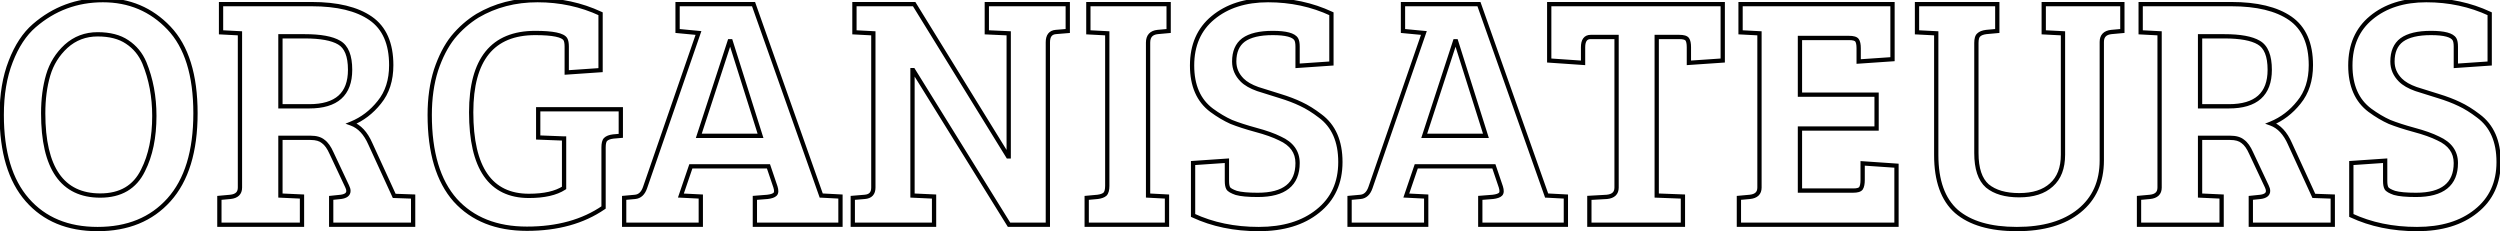 <svg width="1168" height="108" viewBox="0 0 1168 108" fill="none" xmlns="http://www.w3.org/2000/svg">
<mask id="path-1-outside-1_2001_130" maskUnits="userSpaceOnUse" x="-1" y="-1" width="1170" height="110" fill="black">
<rect fill="white" x="-1" y="-1" width="1170" height="110"/>
<path d="M48.081 0.065C60.378 0.065 70.659 4.405 78.926 13.085C87.193 21.765 91.326 35.043 91.326 52.92C91.326 70.693 87.193 84.178 78.926 93.375C70.763 102.468 59.654 107.015 45.601 107.015C31.651 107.015 20.698 102.468 12.741 93.375C4.784 84.282 0.806 71.055 0.806 53.695C0.806 44.188 2.201 35.87 4.991 28.74C7.781 21.507 11.449 15.927 15.996 12C25.193 4.043 35.888 0.065 48.081 0.065ZM20.181 52.92C20.181 78.547 29.068 91.36 46.841 91.36C56.348 91.36 63.013 87.433 66.836 79.58C70.349 72.657 72.106 64.183 72.106 54.16C72.106 45.17 70.556 36.903 67.456 29.36C65.699 25.227 63.013 21.972 59.396 19.595C55.883 17.218 51.284 16.03 45.601 16.03C39.918 16.03 35.009 17.89 30.876 21.61C26.846 25.33 24.056 29.825 22.506 35.095C20.956 40.365 20.181 46.307 20.181 52.92ZM102.496 105V92.445L107.611 91.98C110.607 91.67 112.106 90.223 112.106 87.64V15.565L103.271 15.1V1.925H145.586C157.572 1.925 166.769 4.147 173.176 8.59C179.582 13.033 182.786 20.318 182.786 30.445C182.786 37.472 180.926 43.258 177.206 47.805C173.589 52.352 169.249 55.658 164.186 57.725C167.906 59.068 170.851 62.22 173.021 67.18L184.181 91.515L193.016 91.825V105H154.731V92.445L159.226 91.98C161.602 91.67 162.791 90.74 162.791 89.19C162.791 88.57 162.584 87.847 162.171 87.02L154.886 71.52C153.749 68.937 152.457 67.128 151.011 66.095C149.667 64.958 147.704 64.39 145.121 64.39H131.016V91.36L141.091 91.825V105H102.496ZM131.016 49.665H144.501C157.211 49.665 163.566 43.982 163.566 32.615C163.566 26.105 161.861 21.868 158.451 19.905C155.144 17.942 149.771 16.96 142.331 16.96H131.016V49.665ZM281.982 68.885V96.94C272.372 103.553 260.437 106.86 246.177 106.86C231.917 106.86 220.757 102.417 212.697 93.53C204.74 84.54 200.762 71.262 200.762 53.695C200.762 45.945 201.744 38.97 203.707 32.77C205.774 26.57 208.409 21.455 211.612 17.425C214.919 13.395 218.742 10.037 223.082 7.35C231.349 2.493 240.7 0.065 251.137 0.065C261.677 0.065 271.494 2.183 280.587 6.42V32.77L264.777 33.855V21.765C264.777 20.215 264.57 19.078 264.157 18.355C263.02 16.392 258.319 15.41 250.052 15.41C230.109 15.41 220.137 27.758 220.137 52.455C220.137 78.495 229.127 91.515 247.107 91.515C254.237 91.515 259.714 90.275 263.537 87.795V64.7H263.382L251.447 64.235V51.06H290.042V63.46L286.477 63.77C284.824 63.977 283.635 64.442 282.912 65.165C282.292 65.785 281.982 67.025 281.982 68.885ZM301.372 87.64L326.327 15.41L316.562 14.48V1.925H352.057L383.677 91.36H383.832L392.667 91.825V105H352.677V92.445L358.567 91.98C360.323 91.773 361.512 91.36 362.132 90.74C362.752 90.12 362.803 88.983 362.287 87.33L359.032 77.72H322.762L318.112 91.36L327.412 91.825V105H291.607V92.445L296.722 91.98C298.892 91.773 300.442 90.327 301.372 87.64ZM340.897 19.285L326.482 63.46H355.312L341.362 19.285H340.897ZM398.418 105V92.445L403.998 91.98C406.685 91.773 408.028 90.327 408.028 87.64V15.565L399.193 15.1V1.925H427.093L470.958 73.07H471.269V15.565L461.038 15.1V1.925H498.858V14.48L493.279 14.945C490.798 15.152 489.558 16.753 489.558 19.75V105H471.423L426.628 32.77H426.318V91.36L436.393 91.825V105H398.418ZM517.316 86.865V15.565L508.481 15.1V1.925H545.991V14.48L540.876 14.945C537.879 15.255 536.381 16.908 536.381 19.905V91.36L545.216 91.825V105H507.706V92.445L512.821 91.98C514.371 91.773 515.507 91.36 516.231 90.74C516.954 90.017 517.316 88.725 517.316 86.865ZM587.63 91.05C600.03 91.05 606.23 86.09 606.23 76.17C606.23 71.003 603.492 67.18 598.015 64.7C595.122 63.253 591.35 61.91 586.7 60.67C582.153 59.43 578.33 58.19 575.23 56.95C572.233 55.607 569.185 53.798 566.085 51.525C559.988 46.978 556.94 40.003 556.94 30.6C556.94 21.093 560.195 13.653 566.705 8.28C573.318 2.803 581.895 0.065 592.435 0.065C603.078 0.065 612.947 2.183 622.04 6.42V29.67L606.23 30.755V21.765C606.23 20.215 606.023 19.078 605.61 18.355C604.473 16.392 600.805 15.41 594.605 15.41C588.508 15.41 583.962 16.495 580.965 18.665C578.072 20.835 576.625 24.193 576.625 28.74C576.625 32.047 577.865 34.94 580.345 37.42C581.998 39.073 584.427 40.468 587.63 41.605C590.937 42.638 594.398 43.723 598.015 44.86C601.735 45.997 604.99 47.237 607.78 48.58C610.673 49.923 613.67 51.783 616.77 54.16C623.073 58.81 626.225 65.992 626.225 75.705C626.225 85.418 622.712 93.065 615.685 98.645C608.762 104.225 599.565 107.015 588.095 107.015C576.728 107.015 566.498 104.897 557.405 100.66V76.17L573.215 75.085V84.54C573.215 86.09 573.422 87.227 573.835 87.95C574.248 88.673 575.488 89.397 577.555 90.12C579.725 90.74 583.083 91.05 587.63 91.05ZM640.283 87.64L665.238 15.41L655.473 14.48V1.925H690.968L722.588 91.36H722.743L731.578 91.825V105H691.588V92.445L697.478 91.98C699.234 91.773 700.423 91.36 701.043 90.74C701.663 90.12 701.714 88.983 701.198 87.33L697.943 77.72H661.673L657.023 91.36L666.323 91.825V105H630.518V92.445L635.633 91.98C637.803 91.773 639.353 90.327 640.283 87.64ZM679.808 19.285L665.393 63.46H694.223L680.273 19.285H679.808ZM755.261 87.64V17.27H743.171C740.795 17.27 739.606 18.872 739.606 22.075V29.36L723.796 28.275V1.925H804.861V28.275L789.051 29.36V22.075C789.051 20.318 788.793 19.078 788.276 18.355C787.76 17.632 786.52 17.27 784.556 17.27H774.016V91.36L786.261 91.825V105H742.551V92.445L750.766 91.98C753.763 91.67 755.261 90.223 755.261 87.64ZM886.04 105H812.415V92.445L817.53 91.98C820.527 91.67 822.025 90.223 822.025 87.64V15.565L813.19 15.1V1.925H884.18V27.655L868.37 28.74V22.54C868.37 20.783 868.112 19.543 867.595 18.82C867.078 18.097 865.838 17.735 863.875 17.735H840.935V44.24H876.74V60.05H840.935V89.035H865.89C867.75 89.035 868.938 88.673 869.455 87.95C869.972 87.123 870.23 85.832 870.23 84.075V76.325L886.04 77.41V105ZM923.368 20.06V71.52C923.368 78.753 925.073 83.868 928.483 86.865C931.997 89.758 936.957 91.205 943.363 91.205C949.873 91.205 954.885 89.603 958.398 86.4C962.015 83.197 963.823 78.495 963.823 72.295V15.565L954.833 15.1V1.925H991.568V14.48L986.453 14.945C983.457 15.255 981.958 16.805 981.958 19.595V74.93C981.958 84.953 978.445 92.807 971.418 98.49C964.392 104.173 954.678 107.015 942.278 107.015C929.878 107.015 920.475 104.277 914.068 98.8C907.765 93.22 904.613 84.437 904.613 72.45V15.565L895.623 15.1V1.925H933.133V14.48L928.018 14.945C926.365 15.152 925.177 15.617 924.453 16.34C923.73 16.96 923.368 18.2 923.368 20.06ZM999.346 105V92.445L1004.46 91.98C1007.46 91.67 1008.96 90.223 1008.96 87.64V15.565L1000.12 15.1V1.925H1042.44C1054.42 1.925 1063.62 4.147 1070.03 8.59C1076.43 13.033 1079.64 20.318 1079.64 30.445C1079.64 37.472 1077.78 43.258 1074.06 47.805C1070.44 52.352 1066.1 55.658 1061.04 57.725C1064.76 59.068 1067.7 62.22 1069.87 67.18L1081.03 91.515L1089.87 91.825V105H1051.58V92.445L1056.08 91.98C1058.45 91.67 1059.64 90.74 1059.64 89.19C1059.64 88.57 1059.43 87.847 1059.02 87.02L1051.74 71.52C1050.6 68.937 1049.31 67.128 1047.86 66.095C1046.52 64.958 1044.55 64.39 1041.97 64.39H1027.87V91.36L1037.94 91.825V105H999.346ZM1027.87 49.665H1041.35C1054.06 49.665 1060.42 43.982 1060.42 32.615C1060.42 26.105 1058.71 21.868 1055.3 19.905C1051.99 17.942 1046.62 16.96 1039.18 16.96H1027.87V49.665ZM1128.77 91.05C1141.17 91.05 1147.37 86.09 1147.37 76.17C1147.37 71.003 1144.63 67.18 1139.15 64.7C1136.26 63.253 1132.49 61.91 1127.84 60.67C1123.29 59.43 1119.47 58.19 1116.37 56.95C1113.37 55.607 1110.32 53.798 1107.22 51.525C1101.13 46.978 1098.08 40.003 1098.08 30.6C1098.08 21.093 1101.33 13.653 1107.84 8.28C1114.46 2.803 1123.03 0.065 1133.57 0.065C1144.22 0.065 1154.08 2.183 1163.18 6.42V29.67L1147.37 30.755V21.765C1147.37 20.215 1147.16 19.078 1146.75 18.355C1145.61 16.392 1141.94 15.41 1135.74 15.41C1129.65 15.41 1125.1 16.495 1122.1 18.665C1119.21 20.835 1117.76 24.193 1117.76 28.74C1117.76 32.047 1119 34.94 1121.48 37.42C1123.14 39.073 1125.56 40.468 1128.77 41.605C1132.07 42.638 1135.54 43.723 1139.15 44.86C1142.87 45.997 1146.13 47.237 1148.92 48.58C1151.81 49.923 1154.81 51.783 1157.91 54.16C1164.21 58.81 1167.36 65.992 1167.36 75.705C1167.36 85.418 1163.85 93.065 1156.82 98.645C1149.9 104.225 1140.7 107.015 1129.23 107.015C1117.87 107.015 1107.64 104.897 1098.54 100.66V76.17L1114.35 75.085V84.54C1114.35 86.09 1114.56 87.227 1114.97 87.95C1115.39 88.673 1116.63 89.397 1118.69 90.12C1120.86 90.74 1124.22 91.05 1128.77 91.05Z"/>
</mask>
<path d="M78.926 13.085L79.65 12.395L78.926 13.085ZM78.926 93.375L78.182 92.707L78.182 92.707L78.926 93.375ZM12.741 93.375L13.493 92.716L12.741 93.375ZM4.991 28.74L5.922 29.104L5.924 29.1L4.991 28.74ZM15.996 12L16.65 12.757L16.65 12.756L15.996 12ZM66.836 79.58L65.944 79.127L65.941 79.135L65.937 79.142L66.836 79.58ZM67.456 29.36L68.381 28.98L68.376 28.969L67.456 29.36ZM59.396 19.595L58.836 20.423L58.847 20.431L59.396 19.595ZM30.876 21.61L30.207 20.867L30.198 20.875L30.876 21.61ZM22.506 35.095L21.547 34.813L22.506 35.095ZM48.081 1.065C60.112 1.065 70.129 5.299 78.202 13.775L79.65 12.395C71.189 3.511 60.643 -0.935 48.081 -0.935V1.065ZM78.202 13.775C86.221 22.195 90.326 35.176 90.326 52.92H92.326C92.326 34.911 88.164 21.335 79.65 12.395L78.202 13.775ZM90.326 52.92C90.326 70.553 86.224 83.76 78.182 92.707L79.67 94.043C88.161 84.597 92.326 70.833 92.326 52.92H90.326ZM78.182 92.707C70.237 101.556 59.417 106.015 45.601 106.015V108.015C59.891 108.015 71.288 103.38 79.67 94.043L78.182 92.707ZM45.601 106.015C31.89 106.015 21.23 101.558 13.493 92.716L11.988 94.034C20.165 103.378 31.412 108.015 45.601 108.015V106.015ZM13.493 92.716C5.754 83.871 1.806 70.917 1.806 53.695H-0.194C-0.194 71.193 3.815 84.692 11.988 94.034L13.493 92.716ZM1.806 53.695C1.806 44.284 3.187 36.094 5.922 29.104L4.06 28.376C1.215 35.646 -0.194 44.093 -0.194 53.695H1.806ZM5.924 29.1C8.672 21.977 12.258 16.549 16.65 12.757L15.342 11.243C10.64 15.304 6.89 21.037 4.058 28.38L5.924 29.1ZM16.65 12.756C25.665 4.957 36.127 1.065 48.081 1.065V-0.935C35.648 -0.935 24.721 3.129 15.342 11.244L16.65 12.756ZM19.181 52.92C19.181 65.818 21.412 75.669 26.024 82.32C30.683 89.037 37.68 92.36 46.841 92.36V90.36C38.229 90.36 31.896 87.276 27.668 81.18C23.393 75.017 21.181 65.649 21.181 52.92H19.181ZM46.841 92.36C51.732 92.36 55.959 91.349 59.477 89.277C63 87.201 65.749 84.097 67.735 80.018L65.937 79.142C64.1 82.916 61.604 85.702 58.462 87.553C55.315 89.407 51.456 90.36 46.841 90.36V92.36ZM67.728 80.032C71.33 72.934 73.106 64.296 73.106 54.16H71.106C71.106 64.07 69.369 72.379 65.944 79.127L67.728 80.032ZM73.106 54.16C73.106 45.053 71.535 36.656 68.381 28.98L66.531 29.74C69.577 37.151 71.106 45.287 71.106 54.16H73.106ZM68.376 28.969C66.546 24.661 63.733 21.249 59.945 18.759L58.847 20.431C62.292 22.695 64.853 25.792 66.536 29.751L68.376 28.969ZM59.956 18.767C56.23 16.246 51.417 15.03 45.601 15.03V17.03C51.151 17.03 55.535 18.191 58.836 20.423L59.956 18.767ZM45.601 15.03C39.677 15.03 34.528 16.977 30.207 20.867L31.545 22.353C35.49 18.802 40.159 17.03 45.601 17.03V15.03ZM30.198 20.875C26.035 24.718 23.148 29.37 21.547 34.813L23.465 35.377C24.964 30.28 27.657 25.942 31.554 22.345L30.198 20.875ZM21.547 34.813C19.965 40.191 19.181 46.23 19.181 52.92H21.181C21.181 46.383 21.947 40.539 23.465 35.377L21.547 34.813ZM102.496 105H101.496V106H102.496V105ZM102.496 92.445L102.405 91.449L101.496 91.532V92.445H102.496ZM107.611 91.98L107.701 92.976L107.714 92.975L107.611 91.98ZM112.106 15.565H113.106V14.616L112.158 14.566L112.106 15.565ZM103.271 15.1H102.271V16.049L103.218 16.099L103.271 15.1ZM103.271 1.925V0.925H102.271V1.925H103.271ZM173.176 8.59L173.746 7.768L173.176 8.59ZM177.206 47.805L176.432 47.172L176.423 47.182L177.206 47.805ZM164.186 57.725L163.808 56.799L161.4 57.782L163.846 58.666L164.186 57.725ZM173.021 67.18L172.104 67.581L172.108 67.589L172.112 67.597L173.021 67.18ZM184.181 91.515L183.272 91.932L183.529 92.493L184.146 92.514L184.181 91.515ZM193.016 91.825H194.016V90.859L193.051 90.826L193.016 91.825ZM193.016 105V106H194.016V105H193.016ZM154.731 105H153.731V106H154.731V105ZM154.731 92.445L154.628 91.45L153.731 91.543V92.445H154.731ZM159.226 91.98L159.329 92.975L159.342 92.973L159.355 92.972L159.226 91.98ZM162.171 87.02L161.266 87.445L161.271 87.456L161.276 87.467L162.171 87.02ZM154.886 71.52L153.97 71.923L153.975 71.934L153.981 71.945L154.886 71.52ZM151.011 66.095L150.365 66.858L150.396 66.885L150.429 66.909L151.011 66.095ZM131.016 64.39V63.39H130.016V64.39H131.016ZM131.016 91.36H130.016V92.315L130.97 92.359L131.016 91.36ZM141.091 91.825H142.091V90.87L141.137 90.826L141.091 91.825ZM141.091 105V106H142.091V105H141.091ZM131.016 49.665H130.016V50.665H131.016V49.665ZM158.451 19.905L157.94 20.765L157.952 20.772L158.451 19.905ZM131.016 16.96V15.96H130.016V16.96H131.016ZM103.496 105V92.445H101.496V105H103.496ZM102.586 93.441L107.701 92.976L107.52 90.984L102.405 91.449L102.586 93.441ZM107.714 92.975C109.338 92.807 110.708 92.317 111.676 91.382C112.666 90.427 113.106 89.133 113.106 87.64H111.106C111.106 88.73 110.796 89.451 110.287 89.943C109.757 90.455 108.88 90.843 107.508 90.985L107.714 92.975ZM113.106 87.64V15.565H111.106V87.64H113.106ZM112.158 14.566L103.323 14.101L103.218 16.099L112.053 16.564L112.158 14.566ZM104.271 15.1V1.925H102.271V15.1H104.271ZM103.271 2.925H145.586V0.925H103.271V2.925ZM145.586 2.925C157.471 2.925 166.434 5.132 172.606 9.412L173.746 7.768C167.104 3.162 157.674 0.925 145.586 0.925V2.925ZM172.606 9.412C178.665 13.614 181.786 20.537 181.786 30.445H183.786C183.786 20.099 180.5 12.453 173.746 7.768L172.606 9.412ZM181.786 30.445C181.786 37.288 179.978 42.837 176.432 47.172L177.98 48.438C181.873 43.68 183.786 37.655 183.786 30.445H181.786ZM176.423 47.182C172.906 51.604 168.702 54.801 163.808 56.799L164.564 58.651C169.795 56.515 174.272 53.1 177.988 48.428L176.423 47.182ZM163.846 58.666C167.224 59.885 170.003 62.776 172.104 67.581L173.937 66.779C171.699 61.663 168.587 58.251 164.525 56.784L163.846 58.666ZM172.112 67.597L183.272 91.932L185.09 91.098L173.93 66.763L172.112 67.597ZM184.146 92.514L192.981 92.824L193.051 90.826L184.216 90.516L184.146 92.514ZM192.016 91.825V105H194.016V91.825H192.016ZM193.016 104H154.731V106H193.016V104ZM155.731 105V92.445H153.731V105H155.731ZM154.834 93.44L159.329 92.975L159.123 90.985L154.628 91.45L154.834 93.44ZM159.355 92.972C160.626 92.806 161.721 92.46 162.516 91.838C163.36 91.177 163.791 90.263 163.791 89.19H161.791C161.791 89.667 161.627 89.993 161.283 90.263C160.89 90.57 160.202 90.844 159.096 90.988L159.355 92.972ZM163.791 89.19C163.791 88.357 163.517 87.476 163.065 86.573L161.276 87.467C161.651 88.218 161.791 88.783 161.791 89.19H163.791ZM163.076 86.595L155.791 71.095L153.981 71.945L161.266 87.445L163.076 86.595ZM155.801 71.117C154.63 68.457 153.247 66.463 151.592 65.281L150.429 66.909C151.668 67.793 152.867 69.416 153.97 71.923L155.801 71.117ZM151.657 65.332C150.065 63.985 147.833 63.39 145.121 63.39V65.39C147.575 65.39 149.27 65.932 150.365 66.858L151.657 65.332ZM145.121 63.39H131.016V65.39H145.121V63.39ZM130.016 64.39V91.36H132.016V64.39H130.016ZM130.97 92.359L141.045 92.824L141.137 90.826L131.062 90.361L130.97 92.359ZM140.091 91.825V105H142.091V91.825H140.091ZM141.091 104H102.496V106H141.091V104ZM131.016 50.665H144.501V48.665H131.016V50.665ZM144.501 50.665C150.984 50.665 156.033 49.218 159.466 46.148C162.92 43.059 164.566 38.483 164.566 32.615H162.566C162.566 38.114 161.034 42.063 158.133 44.657C155.211 47.27 150.727 48.665 144.501 48.665V50.665ZM164.566 32.615C164.566 25.991 162.835 21.275 158.95 19.038L157.952 20.772C160.886 22.461 162.566 26.219 162.566 32.615H164.566ZM158.961 19.045C155.413 16.938 149.811 15.96 142.331 15.96V17.96C149.731 17.96 154.875 18.945 157.94 20.765L158.961 19.045ZM142.331 15.96H131.016V17.96H142.331V15.96ZM130.016 16.96V49.665H132.016V16.96H130.016ZM281.982 96.94L282.549 97.764L282.982 97.466V96.94H281.982ZM212.697 93.53L211.948 94.193L211.956 94.202L212.697 93.53ZM203.707 32.77L202.758 32.454L202.756 32.461L202.754 32.468L203.707 32.77ZM211.612 17.425L210.839 16.791L210.834 16.797L210.829 16.803L211.612 17.425ZM223.082 7.35L222.575 6.488L222.565 6.494L222.556 6.5L223.082 7.35ZM280.587 6.42H281.587V5.783L281.009 5.514L280.587 6.42ZM280.587 32.77L280.655 33.768L281.587 33.704V32.77H280.587ZM264.777 33.855H263.777V34.926L264.845 34.853L264.777 33.855ZM264.157 18.355L265.025 17.859L265.022 17.854L264.157 18.355ZM263.537 87.795L264.081 88.634L264.537 88.338V87.795H263.537ZM263.537 64.7H264.537V63.7H263.537V64.7ZM263.382 64.7L263.343 65.699L263.363 65.7H263.382V64.7ZM251.447 64.235H250.447V65.197L251.408 65.234L251.447 64.235ZM251.447 51.06V50.06H250.447V51.06H251.447ZM290.042 51.06H291.042V50.06H290.042V51.06ZM290.042 63.46L290.129 64.456L291.042 64.377V63.46H290.042ZM286.477 63.77L286.39 62.774L286.372 62.775L286.353 62.778L286.477 63.77ZM282.912 65.165L283.619 65.872H283.619L282.912 65.165ZM280.982 68.885V96.94H282.982V68.885H280.982ZM281.415 96.116C272.006 102.591 260.28 105.86 246.177 105.86V107.86C260.594 107.86 272.738 104.515 282.549 97.764L281.415 96.116ZM246.177 105.86C232.141 105.86 221.272 101.496 213.438 92.858L211.956 94.202C220.242 103.337 231.693 107.86 246.177 107.86V105.86ZM213.446 92.867C205.712 84.129 201.762 71.128 201.762 53.695H199.762C199.762 71.395 203.769 84.951 211.948 94.193L213.446 92.867ZM201.762 53.695C201.762 46.028 202.733 39.158 204.66 33.072L202.754 32.468C200.754 38.782 199.762 45.862 199.762 53.695H201.762ZM204.656 33.086C206.695 26.969 209.281 21.965 212.395 18.047L210.829 16.803C207.536 20.945 204.852 26.171 202.758 32.454L204.656 33.086ZM212.385 18.059C215.623 14.113 219.364 10.828 223.608 8.2L222.556 6.5C218.12 9.246 214.214 12.678 210.839 16.791L212.385 18.059ZM223.589 8.212C231.688 3.454 240.862 1.065 251.137 1.065V-0.935C240.539 -0.935 231.009 1.533 222.575 6.488L223.589 8.212ZM251.137 1.065C261.539 1.065 271.21 3.155 280.165 7.326L281.009 5.514C271.777 1.212 261.815 -0.935 251.137 -0.935V1.065ZM279.587 6.42V32.77H281.587V6.42H279.587ZM280.519 31.772L264.709 32.857L264.845 34.853L280.655 33.768L280.519 31.772ZM265.777 33.855V21.765H263.777V33.855H265.777ZM265.777 21.765C265.777 20.167 265.571 18.814 265.025 17.859L263.289 18.851C263.569 19.342 263.777 20.263 263.777 21.765H265.777ZM265.022 17.854C264.607 17.136 263.917 16.593 263.086 16.174C262.252 15.753 261.207 15.423 259.983 15.167C257.533 14.656 254.212 14.41 250.052 14.41V16.41C254.158 16.41 257.321 16.655 259.574 17.125C260.7 17.36 261.561 17.644 262.186 17.959C262.815 18.277 263.139 18.592 263.292 18.856L265.022 17.854ZM250.052 14.41C239.863 14.41 232.061 17.575 226.838 24.043C221.648 30.47 219.137 39.998 219.137 52.455H221.137C221.137 40.215 223.612 31.221 228.394 25.299C233.142 19.419 240.298 16.41 250.052 16.41V14.41ZM219.137 52.455C219.137 65.559 221.393 75.565 226.057 82.318C230.766 89.139 237.84 92.515 247.107 92.515V90.515C238.394 90.515 231.983 87.381 227.702 81.182C223.376 74.915 221.137 65.391 221.137 52.455H219.137ZM247.107 92.515C254.33 92.515 260.028 91.263 264.081 88.634L262.993 86.956C259.399 89.287 254.144 90.515 247.107 90.515V92.515ZM264.537 87.795V64.7H262.537V87.795H264.537ZM263.537 63.7H263.382V65.7H263.537V63.7ZM263.421 63.701L251.486 63.236L251.408 65.234L263.343 65.699L263.421 63.701ZM252.447 64.235V51.06H250.447V64.235H252.447ZM251.447 52.06H290.042V50.06H251.447V52.06ZM289.042 51.06V63.46H291.042V51.06H289.042ZM289.955 62.464L286.39 62.774L286.564 64.766L290.129 64.456L289.955 62.464ZM286.353 62.778C284.607 62.996 283.157 63.505 282.205 64.458L283.619 65.872C284.113 65.378 285.04 64.957 286.601 64.762L286.353 62.778ZM282.205 64.458C281.721 64.942 281.424 65.597 281.244 66.317C281.063 67.044 280.982 67.907 280.982 68.885H282.982C282.982 68.003 283.056 67.316 283.185 66.802C283.315 66.283 283.483 66.008 283.619 65.872L282.205 64.458ZM301.372 87.64L302.317 87.967L302.317 87.967L301.372 87.64ZM326.327 15.41L327.272 15.736L327.687 14.535L326.421 14.415L326.327 15.41ZM316.562 14.48H315.562V15.389L316.467 15.476L316.562 14.48ZM316.562 1.925V0.925H315.562V1.925H316.562ZM352.057 1.925L352.999 1.592L352.764 0.925H352.057V1.925ZM383.677 91.36L382.734 91.693L382.969 92.36H383.677V91.36ZM383.832 91.36L383.884 90.361L383.858 90.36H383.832V91.36ZM392.667 91.825H393.667V90.876L392.719 90.826L392.667 91.825ZM392.667 105V106H393.667V105H392.667ZM352.677 105H351.677V106H352.677V105ZM352.677 92.445L352.598 91.448L351.677 91.521V92.445H352.677ZM358.567 91.98L358.645 92.977L358.664 92.975L358.683 92.973L358.567 91.98ZM362.132 90.74L361.424 90.033L362.132 90.74ZM362.287 87.33L363.241 87.032L363.237 87.02L363.234 87.009L362.287 87.33ZM359.032 77.72L359.979 77.399L359.749 76.72H359.032V77.72ZM322.762 77.72V76.72H322.046L321.815 77.397L322.762 77.72ZM318.112 91.36L317.165 91.037L316.737 92.293L318.062 92.359L318.112 91.36ZM327.412 91.825H328.412V90.874L327.461 90.826L327.412 91.825ZM327.412 105V106H328.412V105H327.412ZM291.607 105H290.607V106H291.607V105ZM291.607 92.445L291.516 91.449L290.607 91.532V92.445H291.607ZM296.722 91.98L296.812 92.976L296.816 92.975L296.722 91.98ZM340.897 19.285V18.285H340.171L339.946 18.975L340.897 19.285ZM326.482 63.46L325.531 63.15L325.103 64.46H326.482V63.46ZM355.312 63.46V64.46H356.676L356.265 63.159L355.312 63.46ZM341.362 19.285L342.315 18.984L342.094 18.285H341.362V19.285ZM302.317 87.967L327.272 15.736L325.381 15.083L300.426 87.313L302.317 87.967ZM326.421 14.415L316.656 13.485L316.467 15.476L326.232 16.405L326.421 14.415ZM317.562 14.48V1.925H315.562V14.48H317.562ZM316.562 2.925H352.057V0.925H316.562V2.925ZM351.114 2.258L382.734 91.693L384.619 91.027L352.999 1.592L351.114 2.258ZM383.677 92.36H383.832V90.36H383.677V92.36ZM383.779 92.359L392.614 92.824L392.719 90.826L383.884 90.361L383.779 92.359ZM391.667 91.825V105H393.667V91.825H391.667ZM392.667 104H352.677V106H392.667V104ZM353.677 105V92.445H351.677V105H353.677ZM352.755 93.442L358.645 92.977L358.488 90.983L352.598 91.448L352.755 93.442ZM358.683 92.973C360.473 92.763 361.963 92.323 362.839 91.447L361.424 90.033C361.06 90.397 360.173 90.784 358.45 90.987L358.683 92.973ZM362.839 91.447C363.373 90.913 363.601 90.209 363.634 89.468C363.667 88.739 363.518 87.918 363.241 87.032L361.332 87.628C361.572 88.396 361.655 88.969 361.636 89.377C361.618 89.772 361.511 89.947 361.424 90.033L362.839 91.447ZM363.234 87.009L359.979 77.399L358.084 78.041L361.339 87.651L363.234 87.009ZM359.032 76.72H322.762V78.72H359.032V76.72ZM321.815 77.397L317.165 91.037L319.058 91.683L323.708 78.043L321.815 77.397ZM318.062 92.359L327.362 92.824L327.461 90.826L318.161 90.361L318.062 92.359ZM326.412 91.825V105H328.412V91.825H326.412ZM327.412 104H291.607V106H327.412V104ZM292.607 105V92.445H290.607V105H292.607ZM291.697 93.441L296.812 92.976L296.631 90.984L291.516 91.449L291.697 93.441ZM296.816 92.975C298.114 92.852 299.253 92.349 300.194 91.471C301.122 90.605 301.816 89.414 302.317 87.967L300.427 87.313C299.997 88.552 299.451 89.428 298.829 90.009C298.22 90.577 297.499 90.901 296.627 90.984L296.816 92.975ZM339.946 18.975L325.531 63.15L327.432 63.77L341.847 19.595L339.946 18.975ZM326.482 64.46H355.312V62.46H326.482V64.46ZM356.265 63.159L342.315 18.984L340.408 19.586L354.358 63.761L356.265 63.159ZM341.362 18.285H340.897V20.285H341.362V18.285ZM398.418 105H397.418V106H398.418V105ZM398.418 92.445L398.335 91.448L397.418 91.525V92.445H398.418ZM403.999 91.98L403.922 90.983L403.915 90.984L403.999 91.98ZM408.029 15.565H409.029V14.616L408.081 14.566L408.029 15.565ZM399.193 15.1H398.193V16.049L399.141 16.099L399.193 15.1ZM399.193 1.925V0.925H398.193V1.925H399.193ZM427.094 1.925L427.945 1.4L427.652 0.925H427.094V1.925ZM470.958 73.07L470.107 73.595L470.4 74.07H470.958V73.07ZM471.268 73.07V74.07H472.268V73.07H471.268ZM471.268 15.565H472.268V14.609L471.314 14.566L471.268 15.565ZM461.039 15.1H460.039V16.056L460.993 16.099L461.039 15.1ZM461.039 1.925V0.925H460.039V1.925H461.039ZM498.859 1.925H499.859V0.925H498.859V1.925ZM498.859 14.48L498.942 15.476L499.859 15.4V14.48H498.859ZM493.279 14.945L493.362 15.941L493.279 14.945ZM489.559 105V106H490.559V105H489.559ZM471.423 105L470.574 105.527L470.867 106H471.423V105ZM426.629 32.77L427.478 32.243L427.185 31.77H426.629V32.77ZM426.319 32.77V31.77H425.319V32.77H426.319ZM426.319 91.36H425.319V92.315L426.272 92.359L426.319 91.36ZM436.393 91.825H437.393V90.87L436.44 90.826L436.393 91.825ZM436.393 105V106H437.393V105H436.393ZM399.418 105V92.445H397.418V105H399.418ZM398.502 93.442L404.082 92.977L403.915 90.984L398.335 91.448L398.502 93.442ZM404.075 92.977C405.577 92.862 406.857 92.386 407.754 91.421C408.651 90.454 409.029 89.143 409.029 87.64H407.029C407.029 88.823 406.734 89.579 406.288 90.06C405.842 90.54 405.107 90.892 403.922 90.983L404.075 92.977ZM409.029 87.64V15.565H407.029V87.64H409.029ZM408.081 14.566L399.246 14.101L399.141 16.099L407.976 16.564L408.081 14.566ZM400.193 15.1V1.925H398.193V15.1H400.193ZM399.193 2.925H427.094V0.925H399.193V2.925ZM426.242 2.45L470.107 73.595L471.81 72.545L427.945 1.4L426.242 2.45ZM470.958 74.07H471.268V72.07H470.958V74.07ZM472.268 73.07V15.565H470.268V73.07H472.268ZM471.314 14.566L461.084 14.101L460.993 16.099L471.223 16.564L471.314 14.566ZM462.039 15.1V1.925H460.039V15.1H462.039ZM461.039 2.925H498.859V0.925H461.039V2.925ZM497.859 1.925V14.48H499.859V1.925H497.859ZM498.775 13.483L493.195 13.948L493.362 15.941L498.942 15.476L498.775 13.483ZM493.195 13.948C491.745 14.069 490.527 14.617 489.698 15.689C488.891 16.732 488.559 18.132 488.559 19.75H490.559C490.559 18.371 490.846 17.473 491.279 16.913C491.69 16.384 492.332 16.027 493.362 15.941L493.195 13.948ZM488.559 19.75V105H490.559V19.75H488.559ZM489.559 104H471.423V106H489.559V104ZM472.273 104.473L427.478 32.243L425.779 33.297L470.574 105.527L472.273 104.473ZM426.629 31.77H426.319V33.77H426.629V31.77ZM425.319 32.77V91.36H427.319V32.77H425.319ZM426.272 92.359L436.347 92.824L436.44 90.826L426.365 90.361L426.272 92.359ZM435.393 91.825V105H437.393V91.825H435.393ZM436.393 104H398.418V106H436.393V104ZM517.316 15.565H518.316V14.616L517.368 14.566L517.316 15.565ZM508.481 15.1H507.481V16.049L508.428 16.099L508.481 15.1ZM508.481 1.925V0.925H507.481V1.925H508.481ZM545.991 1.925H546.991V0.925H545.991V1.925ZM545.991 14.48L546.081 15.476L546.991 15.393V14.48H545.991ZM540.876 14.945L540.785 13.949L540.773 13.95L540.876 14.945ZM536.381 91.36H535.381V92.309L536.328 92.359L536.381 91.36ZM545.216 91.825H546.216V90.876L545.268 90.826L545.216 91.825ZM545.216 105V106H546.216V105H545.216ZM507.706 105H506.706V106H507.706V105ZM507.706 92.445L507.615 91.449L506.706 91.532V92.445H507.706ZM512.821 91.98L512.911 92.976L512.932 92.974L512.953 92.971L512.821 91.98ZM516.231 90.74L516.881 91.499L516.911 91.474L516.938 91.447L516.231 90.74ZM518.316 86.865V15.565H516.316V86.865H518.316ZM517.368 14.566L508.533 14.101L508.428 16.099L517.263 16.564L517.368 14.566ZM509.481 15.1V1.925H507.481V15.1H509.481ZM508.481 2.925H545.991V0.925H508.481V2.925ZM544.991 1.925V14.48H546.991V1.925H544.991ZM545.9 13.484L540.785 13.949L540.966 15.941L546.081 15.476L545.9 13.484ZM540.773 13.95C539.116 14.122 537.729 14.681 536.763 15.746C535.797 16.812 535.381 18.245 535.381 19.905H537.381C537.381 18.568 537.713 17.676 538.245 17.089C538.778 16.501 539.638 16.078 540.979 15.94L540.773 13.95ZM535.381 19.905V91.36H537.381V19.905H535.381ZM536.328 92.359L545.163 92.824L545.268 90.826L536.433 90.361L536.328 92.359ZM544.216 91.825V105H546.216V91.825H544.216ZM545.216 104H507.706V106H545.216V104ZM508.706 105V92.445H506.706V105H508.706ZM507.796 93.441L512.911 92.976L512.73 90.984L507.615 91.449L507.796 93.441ZM512.953 92.971C514.584 92.754 515.945 92.302 516.881 91.499L515.58 89.981C515.07 90.418 514.158 90.793 512.688 90.989L512.953 92.971ZM516.938 91.447C517.953 90.432 518.316 88.793 518.316 86.865H516.316C516.316 88.657 515.955 89.601 515.523 90.033L516.938 91.447ZM598.015 64.7L597.568 65.594L597.585 65.603L597.602 65.611L598.015 64.7ZM586.7 60.67L586.437 61.635L586.442 61.636L586.7 60.67ZM575.23 56.95L574.821 57.862L574.84 57.871L574.859 57.879L575.23 56.95ZM566.085 51.525L565.487 52.327L565.494 52.331L566.085 51.525ZM566.705 8.28L567.341 9.051L567.343 9.05L566.705 8.28ZM622.04 6.42H623.04V5.783L622.462 5.514L622.04 6.42ZM622.04 29.67L622.108 30.668L623.04 30.604V29.67H622.04ZM606.23 30.755H605.23V31.826L606.298 31.753L606.23 30.755ZM605.61 18.355L606.478 17.859L606.475 17.854L605.61 18.355ZM580.965 18.665L580.378 17.855L580.372 17.86L580.365 17.865L580.965 18.665ZM580.345 37.42L581.052 36.713L580.345 37.42ZM587.63 41.605L587.295 42.547L587.313 42.554L587.332 42.559L587.63 41.605ZM598.015 44.86L597.715 45.814L597.723 45.816L598.015 44.86ZM607.78 48.58L607.346 49.481L607.359 49.487L607.78 48.58ZM616.77 54.16L616.161 54.954L616.169 54.959L616.176 54.965L616.77 54.16ZM615.685 98.645L615.063 97.862L615.057 97.866L615.685 98.645ZM557.405 100.66H556.405V101.297L556.983 101.566L557.405 100.66ZM557.405 76.17L557.336 75.172L556.405 75.236V76.17H557.405ZM573.215 75.085H574.215V74.014L573.146 74.087L573.215 75.085ZM573.835 87.95L574.703 87.454L573.835 87.95ZM577.555 90.12L577.225 91.064L577.252 91.073L577.28 91.082L577.555 90.12ZM587.63 92.05C593.937 92.05 598.852 90.793 602.205 88.111C605.6 85.395 607.23 81.351 607.23 76.17H605.23C605.23 80.909 603.76 84.305 600.955 86.549C598.108 88.827 593.723 90.05 587.63 90.05V92.05ZM607.23 76.17C607.23 73.399 606.492 70.944 604.989 68.845C603.493 66.756 601.282 65.082 598.427 63.789L597.602 65.611C600.224 66.798 602.121 68.275 603.363 70.01C604.599 71.735 605.23 73.774 605.23 76.17H607.23ZM598.462 63.806C595.487 62.318 591.645 60.954 586.958 59.704L586.442 61.636C591.055 62.866 594.757 64.189 597.568 65.594L598.462 63.806ZM586.963 59.705C582.439 58.471 578.655 57.243 575.601 56.022L574.859 57.879C578.005 59.137 581.867 60.389 586.437 61.635L586.963 59.705ZM575.639 56.038C572.716 54.727 569.729 52.957 566.676 50.719L565.494 52.331C568.641 54.64 571.75 56.486 574.821 57.862L575.639 56.038ZM566.683 50.723C560.899 46.41 557.94 39.771 557.94 30.6H555.94C555.94 40.236 559.077 47.547 565.487 52.327L566.683 50.723ZM557.94 30.6C557.94 21.349 561.092 14.209 567.341 9.051L566.068 7.509C559.297 13.098 555.94 20.837 555.94 30.6H557.94ZM567.343 9.05C573.739 3.754 582.073 1.065 592.435 1.065V-0.935C581.717 -0.935 572.898 1.853 566.067 7.51L567.343 9.05ZM592.435 1.065C602.941 1.065 612.664 3.155 621.618 7.326L622.462 5.514C613.229 1.212 603.215 -0.935 592.435 -0.935V1.065ZM621.04 6.42V29.67H623.04V6.42H621.04ZM621.971 28.672L606.161 29.757L606.298 31.753L622.108 30.668L621.971 28.672ZM607.23 30.755V21.765H605.23V30.755H607.23ZM607.23 21.765C607.23 20.167 607.024 18.814 606.478 17.859L604.742 18.851C605.022 19.342 605.23 20.263 605.23 21.765H607.23ZM606.475 17.854C605.709 16.53 604.192 15.696 602.265 15.18C600.31 14.657 597.745 14.41 594.605 14.41V16.41C597.665 16.41 600.034 16.654 601.748 17.112C603.489 17.578 604.374 18.217 604.745 18.856L606.475 17.854ZM594.605 14.41C588.422 14.41 583.624 15.505 580.378 17.855L581.551 19.475C584.299 17.485 588.595 16.41 594.605 16.41V14.41ZM580.365 17.865C577.156 20.272 575.625 23.968 575.625 28.74H577.625C577.625 24.419 578.987 21.398 581.565 19.465L580.365 17.865ZM575.625 28.74C575.625 32.329 576.983 35.472 579.638 38.127L581.052 36.713C578.747 34.408 577.625 31.764 577.625 28.74H575.625ZM579.638 38.127C581.433 39.922 584.011 41.382 587.295 42.547L587.964 40.663C584.842 39.555 582.564 38.224 581.052 36.713L579.638 38.127ZM587.332 42.559C590.638 43.593 594.099 44.678 597.715 45.814L598.315 43.906C594.698 42.769 591.235 41.684 587.928 40.651L587.332 42.559ZM597.723 45.816C601.406 46.942 604.612 48.164 607.346 49.481L608.214 47.679C605.368 46.309 602.064 45.052 598.307 43.904L597.723 45.816ZM607.359 49.487C610.173 50.794 613.107 52.612 616.161 54.954L617.378 53.366C614.233 50.955 611.174 49.053 608.201 47.673L607.359 49.487ZM616.176 54.965C622.163 59.381 625.225 66.224 625.225 75.705H627.225C627.225 65.759 623.984 58.239 617.364 53.355L616.176 54.965ZM625.225 75.705C625.225 85.142 621.829 92.489 615.063 97.862L616.307 99.428C623.594 93.641 627.225 85.695 627.225 75.705H625.225ZM615.057 97.866C608.358 103.266 599.404 106.015 588.095 106.015V108.015C599.726 108.015 609.165 105.184 616.312 99.424L615.057 97.866ZM588.095 106.015C576.855 106.015 566.772 103.921 557.827 99.754L556.983 101.566C566.225 105.872 576.602 108.015 588.095 108.015V106.015ZM558.405 100.66V76.17H556.405V100.66H558.405ZM557.473 77.168L573.283 76.083L573.146 74.087L557.336 75.172L557.473 77.168ZM572.215 75.085V84.54H574.215V75.085H572.215ZM572.215 84.54C572.215 86.138 572.421 87.491 572.967 88.446L574.703 87.454C574.422 86.963 574.215 86.042 574.215 84.54H572.215ZM572.967 88.446C573.303 89.034 573.895 89.505 574.571 89.899C575.267 90.305 576.159 90.691 577.225 91.064L577.885 89.176C576.884 88.826 576.123 88.489 575.579 88.171C575.015 87.842 574.781 87.589 574.703 87.454L572.967 88.446ZM577.28 91.082C579.59 91.742 583.064 92.05 587.63 92.05V90.05C583.102 90.05 579.86 89.739 577.83 89.159L577.28 91.082ZM640.283 87.64L641.228 87.967L641.228 87.967L640.283 87.64ZM665.238 15.41L666.183 15.736L666.598 14.535L665.332 14.415L665.238 15.41ZM655.473 14.48H654.473V15.389L655.378 15.476L655.473 14.48ZM655.473 1.925V0.925H654.473V1.925H655.473ZM690.968 1.925L691.91 1.592L691.675 0.925H690.968V1.925ZM722.588 91.36L721.645 91.693L721.881 92.36H722.588V91.36ZM722.743 91.36L722.795 90.361L722.769 90.36H722.743V91.36ZM731.578 91.825H732.578V90.876L731.63 90.826L731.578 91.825ZM731.578 105V106H732.578V105H731.578ZM691.588 105H690.588V106H691.588V105ZM691.588 92.445L691.509 91.448L690.588 91.521V92.445H691.588ZM697.478 91.98L697.556 92.977L697.576 92.975L697.595 92.973L697.478 91.98ZM701.043 90.74L700.336 90.033L701.043 90.74ZM701.198 87.33L702.152 87.032L702.149 87.02L702.145 87.009L701.198 87.33ZM697.943 77.72L698.89 77.399L698.66 76.72H697.943V77.72ZM661.673 77.72V76.72H660.957L660.726 77.397L661.673 77.72ZM657.023 91.36L656.076 91.037L655.648 92.293L656.973 92.359L657.023 91.36ZM666.323 91.825H667.323V90.874L666.373 90.826L666.323 91.825ZM666.323 105V106H667.323V105H666.323ZM630.518 105H629.518V106H630.518V105ZM630.518 92.445L630.427 91.449L629.518 91.532V92.445H630.518ZM635.633 91.98L635.723 92.976L635.727 92.975L635.633 91.98ZM679.808 19.285V18.285H679.082L678.857 18.975L679.808 19.285ZM665.393 63.46L664.442 63.15L664.014 64.46H665.393V63.46ZM694.223 63.46V64.46H695.587L695.176 63.159L694.223 63.46ZM680.273 19.285L681.226 18.984L681.006 18.285H680.273V19.285ZM641.228 87.967L666.183 15.736L664.292 15.083L639.338 87.313L641.228 87.967ZM665.332 14.415L655.568 13.485L655.378 15.476L665.143 16.405L665.332 14.415ZM656.473 14.48V1.925H654.473V14.48H656.473ZM655.473 2.925H690.968V0.925H655.473V2.925ZM690.025 2.258L721.645 91.693L723.531 91.027L691.91 1.592L690.025 2.258ZM722.588 92.36H722.743V90.36H722.588V92.36ZM722.69 92.359L731.525 92.824L731.63 90.826L722.795 90.361L722.69 92.359ZM730.578 91.825V105H732.578V91.825H730.578ZM731.578 104H691.588V106H731.578V104ZM692.588 105V92.445H690.588V105H692.588ZM691.666 93.442L697.556 92.977L697.399 90.983L691.509 91.448L691.666 93.442ZM697.595 92.973C699.384 92.763 700.874 92.323 701.75 91.447L700.336 90.033C699.971 90.397 699.085 90.784 697.361 90.987L697.595 92.973ZM701.75 91.447C702.284 90.913 702.512 90.209 702.545 89.468C702.579 88.739 702.429 87.918 702.152 87.032L700.243 87.628C700.483 88.396 700.566 88.969 700.547 89.377C700.529 89.772 700.422 89.947 700.336 90.033L701.75 91.447ZM702.145 87.009L698.89 77.399L696.996 78.041L700.251 87.651L702.145 87.009ZM697.943 76.72H661.673V78.72H697.943V76.72ZM660.726 77.397L656.076 91.037L657.969 91.683L662.619 78.043L660.726 77.397ZM656.973 92.359L666.273 92.824L666.373 90.826L657.073 90.361L656.973 92.359ZM665.323 91.825V105H667.323V91.825H665.323ZM666.323 104H630.518V106H666.323V104ZM631.518 105V92.445H629.518V105H631.518ZM630.608 93.441L635.723 92.976L635.542 90.984L630.427 91.449L630.608 93.441ZM635.727 92.975C637.025 92.852 638.164 92.349 639.105 91.471C640.033 90.605 640.727 89.414 641.228 87.967L639.338 87.313C638.909 88.552 638.363 89.428 637.74 90.009C637.131 90.577 636.41 90.901 635.538 90.984L635.727 92.975ZM678.857 18.975L664.442 63.15L666.343 63.77L680.758 19.595L678.857 18.975ZM665.393 64.46H694.223V62.46H665.393V64.46ZM695.176 63.159L681.226 18.984L679.319 19.586L693.269 63.761L695.176 63.159ZM680.273 18.285H679.808V20.285H680.273V18.285ZM755.261 17.27H756.261V16.27H755.261V17.27ZM739.606 29.36L739.538 30.358L740.606 30.431V29.36H739.606ZM723.796 28.275H722.796V29.209L723.728 29.273L723.796 28.275ZM723.796 1.925V0.925H722.796V1.925H723.796ZM804.861 1.925H805.861V0.925H804.861V1.925ZM804.861 28.275L804.93 29.273L805.861 29.209V28.275H804.861ZM789.051 29.36H788.051V30.431L789.12 30.358L789.051 29.36ZM788.276 18.355L787.462 18.936L788.276 18.355ZM774.016 17.27V16.27H773.016V17.27H774.016ZM774.016 91.36H773.016V92.323L773.978 92.359L774.016 91.36ZM786.261 91.825H787.261V90.862L786.299 90.826L786.261 91.825ZM786.261 105V106H787.261V105H786.261ZM742.551 105H741.551V106H742.551V105ZM742.551 92.445L742.495 91.447L741.551 91.5V92.445H742.551ZM750.766 91.98L750.823 92.978L750.846 92.977L750.869 92.975L750.766 91.98ZM756.261 87.64V17.27H754.261V87.64H756.261ZM755.261 16.27H743.171V18.27H755.261V16.27ZM743.171 16.27C741.735 16.27 740.515 16.77 739.694 17.875C738.916 18.925 738.606 20.379 738.606 22.075H740.606C740.606 20.568 740.891 19.619 741.301 19.067C741.669 18.571 742.231 18.27 743.171 18.27V16.27ZM738.606 22.075V29.36H740.606V22.075H738.606ZM739.675 28.362L723.865 27.277L723.728 29.273L739.538 30.358L739.675 28.362ZM724.796 28.275V1.925H722.796V28.275H724.796ZM723.796 2.925H804.861V0.925H723.796V2.925ZM803.861 1.925V28.275H805.861V1.925H803.861ZM804.793 27.277L788.983 28.362L789.12 30.358L804.93 29.273L804.793 27.277ZM790.051 29.36V22.075H788.051V29.36H790.051ZM790.051 22.075C790.051 20.28 789.799 18.766 789.09 17.774L787.462 18.936C787.787 19.39 788.051 20.356 788.051 22.075H790.051ZM789.09 17.774C788.654 17.163 787.98 16.797 787.239 16.581C786.494 16.364 785.589 16.27 784.556 16.27V18.27C785.487 18.27 786.184 18.357 786.679 18.501C787.178 18.647 787.382 18.824 787.462 18.936L789.09 17.774ZM784.556 16.27H774.016V18.27H784.556V16.27ZM773.016 17.27V91.36H775.016V17.27H773.016ZM773.978 92.359L786.223 92.824L786.299 90.826L774.054 90.361L773.978 92.359ZM785.261 91.825V105H787.261V91.825H785.261ZM786.261 104H742.551V106H786.261V104ZM743.551 105V92.445H741.551V105H743.551ZM742.608 93.443L750.823 92.978L750.71 90.982L742.495 91.447L742.608 93.443ZM750.869 92.975C752.494 92.807 753.864 92.317 754.832 91.382C755.821 90.427 756.261 89.133 756.261 87.64H754.261C754.261 88.73 753.952 89.451 753.443 89.943C752.913 90.455 752.035 90.843 750.663 90.985L750.869 92.975ZM886.04 105V106H887.04V105H886.04ZM812.415 105H811.415V106H812.415V105ZM812.415 92.445L812.324 91.449L811.415 91.532V92.445H812.415ZM817.53 91.98L817.621 92.976L817.633 92.975L817.53 91.98ZM822.025 15.565H823.025V14.616L822.078 14.566L822.025 15.565ZM813.19 15.1H812.19V16.049L813.137 16.099L813.19 15.1ZM813.19 1.925V0.925H812.19V1.925H813.19ZM884.18 1.925H885.18V0.925H884.18V1.925ZM884.18 27.655L884.248 28.653L885.18 28.589V27.655H884.18ZM868.37 28.74H867.37V29.811L868.438 29.738L868.37 28.74ZM867.595 18.82L868.409 18.239L867.595 18.82ZM840.935 17.735V16.735H839.935V17.735H840.935ZM840.935 44.24H839.935V45.24H840.935V44.24ZM876.74 44.24H877.74V43.24H876.74V44.24ZM876.74 60.05V61.05H877.74V60.05H876.74ZM840.935 60.05V59.05H839.935V60.05H840.935ZM840.935 89.035H839.935V90.035H840.935V89.035ZM869.455 87.95L870.269 88.531L870.287 88.506L870.303 88.48L869.455 87.95ZM870.23 76.325L870.298 75.327L869.23 75.254V76.325H870.23ZM886.04 77.41H887.04V76.476L886.108 76.412L886.04 77.41ZM886.04 104H812.415V106H886.04V104ZM813.415 105V92.445H811.415V105H813.415ZM812.506 93.441L817.621 92.976L817.44 90.984L812.324 91.449L812.506 93.441ZM817.633 92.975C819.257 92.807 820.628 92.317 821.596 91.382C822.585 90.427 823.025 89.133 823.025 87.64H821.025C821.025 88.73 820.716 89.451 820.207 89.943C819.676 90.455 818.799 90.843 817.427 90.985L817.633 92.975ZM823.025 87.64V15.565H821.025V87.64H823.025ZM822.078 14.566L813.243 14.101L813.137 16.099L821.972 16.564L822.078 14.566ZM814.19 15.1V1.925H812.19V15.1H814.19ZM813.19 2.925H884.18V0.925H813.19V2.925ZM883.18 1.925V27.655H885.18V1.925H883.18ZM884.112 26.657L868.302 27.742L868.438 29.738L884.248 28.653L884.112 26.657ZM869.37 28.74V22.54H867.37V28.74H869.37ZM869.37 22.54C869.37 20.745 869.118 19.231 868.409 18.239L866.781 19.401C867.106 19.855 867.37 20.821 867.37 22.54H869.37ZM868.409 18.239C867.973 17.628 867.298 17.262 866.557 17.046C865.812 16.829 864.908 16.735 863.875 16.735V18.735C864.806 18.735 865.503 18.822 865.997 18.966C866.497 19.112 866.701 19.289 866.781 19.401L868.409 18.239ZM863.875 16.735H840.935V18.735H863.875V16.735ZM839.935 17.735V44.24H841.935V17.735H839.935ZM840.935 45.24H876.74V43.24H840.935V45.24ZM875.74 44.24V60.05H877.74V44.24H875.74ZM876.74 59.05H840.935V61.05H876.74V59.05ZM839.935 60.05V89.035H841.935V60.05H839.935ZM840.935 90.035H865.89V88.035H840.935V90.035ZM865.89 90.035C866.875 90.035 867.745 89.94 868.467 89.72C869.19 89.5 869.84 89.131 870.269 88.531L868.641 87.369C868.553 87.492 868.351 87.665 867.885 87.807C867.42 87.949 866.765 88.035 865.89 88.035V90.035ZM870.303 88.48C870.971 87.412 871.23 85.889 871.23 84.075H869.23C869.23 85.774 868.973 86.835 868.607 87.42L870.303 88.48ZM871.23 84.075V76.325H869.23V84.075H871.23ZM870.162 77.323L885.972 78.408L886.108 76.412L870.298 75.327L870.162 77.323ZM885.04 77.41V105H887.04V77.41H885.04ZM928.483 86.865L927.823 87.616L927.835 87.627L927.848 87.637L928.483 86.865ZM958.398 86.4L957.735 85.651L957.73 85.656L957.725 85.661L958.398 86.4ZM963.823 15.565H964.823V14.615L963.875 14.566L963.823 15.565ZM954.833 15.1H953.833V16.05L954.782 16.099L954.833 15.1ZM954.833 1.925V0.925H953.833V1.925H954.833ZM991.568 1.925H992.568V0.925H991.568V1.925ZM991.568 14.48L991.659 15.476L992.568 15.393V14.48H991.568ZM986.453 14.945L986.363 13.949L986.35 13.95L986.453 14.945ZM971.418 98.49L970.789 97.713L971.418 98.49ZM914.068 98.8L913.406 99.549L913.412 99.555L913.419 99.56L914.068 98.8ZM904.613 15.565H905.613V14.615L904.665 14.566L904.613 15.565ZM895.623 15.1H894.623V16.05L895.572 16.099L895.623 15.1ZM895.623 1.925V0.925H894.623V1.925H895.623ZM933.133 1.925H934.133V0.925H933.133V1.925ZM933.133 14.48L933.224 15.476L934.133 15.393V14.48H933.133ZM928.018 14.945L927.928 13.949L927.911 13.951L927.894 13.953L928.018 14.945ZM924.453 16.34L925.104 17.099L925.133 17.074L925.16 17.047L924.453 16.34ZM922.368 20.06V71.52H924.368V20.06H922.368ZM922.368 71.52C922.368 78.873 924.097 84.341 927.823 87.616L929.143 86.114C926.05 83.395 924.368 78.634 924.368 71.52H922.368ZM927.848 87.637C931.601 90.728 936.818 92.205 943.363 92.205V90.205C937.096 90.205 932.393 88.789 929.119 86.093L927.848 87.637ZM943.363 92.205C950.03 92.205 955.316 90.564 959.072 87.139L957.725 85.661C954.454 88.643 949.717 90.205 943.363 90.205V92.205ZM959.061 87.149C962.95 83.705 964.823 78.695 964.823 72.295H962.823C962.823 78.295 961.08 82.689 957.735 85.651L959.061 87.149ZM964.823 72.295V15.565H962.823V72.295H964.823ZM963.875 14.566L954.885 14.101L954.782 16.099L963.772 16.564L963.875 14.566ZM955.833 15.1V1.925H953.833V15.1H955.833ZM954.833 2.925H991.568V0.925H954.833V2.925ZM990.568 1.925V14.48H992.568V1.925H990.568ZM991.478 13.484L986.363 13.949L986.544 15.941L991.659 15.476L991.478 13.484ZM986.35 13.95C984.71 14.12 983.331 14.644 982.363 15.645C981.385 16.657 980.958 18.02 980.958 19.595H982.958C982.958 18.38 983.281 17.573 983.801 17.035C984.332 16.486 985.2 16.08 986.556 15.94L986.35 13.95ZM980.958 19.595V74.93H982.958V19.595H980.958ZM980.958 74.93C980.958 84.689 977.554 92.241 970.789 97.713L972.047 99.267C979.336 93.372 982.958 85.218 982.958 74.93H980.958ZM970.789 97.713C963.997 103.206 954.534 106.015 942.278 106.015V108.015C954.823 108.015 964.786 105.14 972.047 99.267L970.789 97.713ZM942.278 106.015C930.007 106.015 920.875 103.303 914.718 98.04L913.419 99.56C920.075 105.25 929.749 108.015 942.278 108.015V106.015ZM914.731 98.051C908.721 92.731 905.613 84.275 905.613 72.45H903.613C903.613 84.598 906.809 93.71 913.406 99.549L914.731 98.051ZM905.613 72.45V15.565H903.613V72.45H905.613ZM904.665 14.566L895.675 14.101L895.572 16.099L904.562 16.564L904.665 14.566ZM896.623 15.1V1.925H894.623V15.1H896.623ZM895.623 2.925H933.133V0.925H895.623V2.925ZM932.133 1.925V14.48H934.133V1.925H932.133ZM933.043 13.484L927.928 13.949L928.109 15.941L933.224 15.476L933.043 13.484ZM927.894 13.953C926.148 14.171 924.699 14.681 923.746 15.633L925.16 17.047C925.655 16.553 926.582 16.132 928.142 15.937L927.894 13.953ZM923.803 15.581C922.72 16.508 922.368 18.158 922.368 20.06H924.368C924.368 18.242 924.74 17.412 925.104 17.099L923.803 15.581ZM999.346 105H998.346V106H999.346V105ZM999.346 92.445L999.256 91.449L998.346 91.532V92.445H999.346ZM1004.46 91.98L1004.55 92.976L1004.56 92.975L1004.46 91.98ZM1008.96 15.565H1009.96V14.616L1009.01 14.566L1008.96 15.565ZM1000.12 15.1H999.121V16.049L1000.07 16.099L1000.12 15.1ZM1000.12 1.925V0.925H999.121V1.925H1000.12ZM1070.03 8.59L1070.6 7.768L1070.03 8.59ZM1074.06 47.805L1073.28 47.172L1073.27 47.182L1074.06 47.805ZM1061.04 57.725L1060.66 56.799L1058.25 57.782L1060.7 58.666L1061.04 57.725ZM1069.87 67.18L1068.96 67.581L1068.96 67.589L1068.96 67.597L1069.87 67.18ZM1081.03 91.515L1080.12 91.932L1080.38 92.493L1081 92.514L1081.03 91.515ZM1089.87 91.825H1090.87V90.859L1089.9 90.826L1089.87 91.825ZM1089.87 105V106H1090.87V105H1089.87ZM1051.58 105H1050.58V106H1051.58V105ZM1051.58 92.445L1051.48 91.45L1050.58 91.543V92.445H1051.58ZM1056.08 91.98L1056.18 92.975L1056.19 92.973L1056.21 92.972L1056.08 91.98ZM1059.02 87.02L1058.12 87.445L1058.12 87.456L1058.13 87.467L1059.02 87.02ZM1051.74 71.52L1050.82 71.923L1050.83 71.934L1050.83 71.945L1051.74 71.52ZM1047.86 66.095L1047.22 66.858L1047.25 66.885L1047.28 66.909L1047.86 66.095ZM1027.87 64.39V63.39H1026.87V64.39H1027.87ZM1027.87 91.36H1026.87V92.315L1027.82 92.359L1027.87 91.36ZM1037.94 91.825H1038.94V90.87L1037.99 90.826L1037.94 91.825ZM1037.94 105V106H1038.94V105H1037.94ZM1027.87 49.665H1026.87V50.665H1027.87V49.665ZM1055.3 19.905L1054.79 20.765L1054.8 20.772L1055.3 19.905ZM1027.87 16.96V15.96H1026.87V16.96H1027.87ZM1000.35 105V92.445H998.346V105H1000.35ZM999.437 93.441L1004.55 92.976L1004.37 90.984L999.256 91.449L999.437 93.441ZM1004.56 92.975C1006.19 92.807 1007.56 92.317 1008.53 91.382C1009.52 90.427 1009.96 89.133 1009.96 87.64H1007.96C1007.96 88.73 1007.65 89.451 1007.14 89.943C1006.61 90.455 1005.73 90.843 1004.36 90.985L1004.56 92.975ZM1009.96 87.64V15.565H1007.96V87.64H1009.96ZM1009.01 14.566L1000.17 14.101L1000.07 16.099L1008.9 16.564L1009.01 14.566ZM1001.12 15.1V1.925H999.121V15.1H1001.12ZM1000.12 2.925H1042.44V0.925H1000.12V2.925ZM1042.44 2.925C1054.32 2.925 1063.28 5.132 1069.46 9.412L1070.6 7.768C1063.95 3.162 1054.52 0.925 1042.44 0.925V2.925ZM1069.46 9.412C1075.52 13.614 1078.64 20.537 1078.64 30.445H1080.64C1080.64 20.099 1077.35 12.453 1070.6 7.768L1069.46 9.412ZM1078.64 30.445C1078.64 37.288 1076.83 42.837 1073.28 47.172L1074.83 48.438C1078.72 43.68 1080.64 37.655 1080.64 30.445H1078.64ZM1073.27 47.182C1069.76 51.604 1065.55 54.801 1060.66 56.799L1061.41 58.651C1066.65 56.515 1071.12 53.1 1074.84 48.428L1073.27 47.182ZM1060.7 58.666C1064.07 59.885 1066.85 62.776 1068.96 67.581L1070.79 66.779C1068.55 61.663 1065.44 58.251 1061.38 56.784L1060.7 58.666ZM1068.96 67.597L1080.12 91.932L1081.94 91.098L1070.78 66.763L1068.96 67.597ZM1081 92.514L1089.83 92.824L1089.9 90.826L1081.07 90.516L1081 92.514ZM1088.87 91.825V105H1090.87V91.825H1088.87ZM1089.87 104H1051.58V106H1089.87V104ZM1052.58 105V92.445H1050.58V105H1052.58ZM1051.68 93.44L1056.18 92.975L1055.97 90.985L1051.48 91.45L1051.68 93.44ZM1056.21 92.972C1057.48 92.806 1058.57 92.46 1059.37 91.838C1060.21 91.177 1060.64 90.263 1060.64 89.19H1058.64C1058.64 89.667 1058.48 89.993 1058.13 90.263C1057.74 90.57 1057.05 90.844 1055.95 90.988L1056.21 92.972ZM1060.64 89.19C1060.64 88.357 1060.37 87.476 1059.92 86.573L1058.13 87.467C1058.5 88.218 1058.64 88.783 1058.64 89.19H1060.64ZM1059.93 86.595L1052.64 71.095L1050.83 71.945L1058.12 87.445L1059.93 86.595ZM1052.65 71.117C1051.48 68.457 1050.1 66.463 1048.44 65.281L1047.28 66.909C1048.52 67.793 1049.72 69.416 1050.82 71.923L1052.65 71.117ZM1048.51 65.332C1046.92 63.985 1044.68 63.39 1041.97 63.39V65.39C1044.43 65.39 1046.12 65.932 1047.22 66.858L1048.51 65.332ZM1041.97 63.39H1027.87V65.39H1041.97V63.39ZM1026.87 64.39V91.36H1028.87V64.39H1026.87ZM1027.82 92.359L1037.9 92.824L1037.99 90.826L1027.91 90.361L1027.82 92.359ZM1036.94 91.825V105H1038.94V91.825H1036.94ZM1037.94 104H999.346V106H1037.94V104ZM1027.87 50.665H1041.35V48.665H1027.87V50.665ZM1041.35 50.665C1047.83 50.665 1052.88 49.218 1056.32 46.148C1059.77 43.059 1061.42 38.483 1061.42 32.615H1059.42C1059.42 38.114 1057.88 42.063 1054.98 44.657C1052.06 47.27 1047.58 48.665 1041.35 48.665V50.665ZM1061.42 32.615C1061.42 25.991 1059.69 21.275 1055.8 19.038L1054.8 20.772C1057.74 22.461 1059.42 26.219 1059.42 32.615H1061.42ZM1055.81 19.045C1052.26 16.938 1046.66 15.96 1039.18 15.96V17.96C1046.58 17.96 1051.73 18.945 1054.79 20.765L1055.81 19.045ZM1039.18 15.96H1027.87V17.96H1039.18V15.96ZM1026.87 16.96V49.665H1028.87V16.96H1026.87ZM1139.15 64.7L1138.71 65.594L1138.72 65.603L1138.74 65.611L1139.15 64.7ZM1127.84 60.67L1127.57 61.635L1127.58 61.636L1127.84 60.67ZM1116.37 56.95L1115.96 57.862L1115.98 57.871L1116 57.879L1116.37 56.95ZM1107.22 51.525L1106.62 52.327L1106.63 52.331L1107.22 51.525ZM1107.84 8.28L1108.48 9.051L1108.48 9.05L1107.84 8.28ZM1163.18 6.42H1164.18V5.783L1163.6 5.514L1163.18 6.42ZM1163.18 29.67L1163.25 30.668L1164.18 30.604V29.67H1163.18ZM1147.37 30.755H1146.37V31.826L1147.44 31.753L1147.37 30.755ZM1146.75 18.355L1147.62 17.859L1147.61 17.854L1146.75 18.355ZM1122.1 18.665L1121.52 17.855L1121.51 17.86L1121.5 17.865L1122.1 18.665ZM1121.48 37.42L1122.19 36.713L1121.48 37.42ZM1128.77 41.605L1128.43 42.547L1128.45 42.554L1128.47 42.559L1128.77 41.605ZM1139.15 44.86L1138.85 45.814L1138.86 45.816L1139.15 44.86ZM1148.92 48.58L1148.48 49.481L1148.5 49.487L1148.92 48.58ZM1157.91 54.16L1157.3 54.954L1157.31 54.959L1157.31 54.965L1157.91 54.16ZM1156.82 98.645L1156.2 97.862L1156.2 97.866L1156.82 98.645ZM1098.54 100.66H1097.54V101.297L1098.12 101.566L1098.54 100.66ZM1098.54 76.17L1098.47 75.172L1097.54 75.236V76.17H1098.54ZM1114.35 75.085H1115.35V74.014L1114.28 74.087L1114.35 75.085ZM1114.97 87.95L1115.84 87.454L1114.97 87.95ZM1118.69 90.12L1118.36 91.064L1118.39 91.073L1118.42 91.082L1118.69 90.12ZM1128.77 92.05C1135.07 92.05 1139.99 90.793 1143.34 88.111C1146.74 85.395 1148.37 81.351 1148.37 76.17H1146.37C1146.37 80.909 1144.9 84.305 1142.09 86.549C1139.25 88.827 1134.86 90.05 1128.77 90.05V92.05ZM1148.37 76.17C1148.37 73.399 1147.63 70.944 1146.13 68.845C1144.63 66.756 1142.42 65.082 1139.57 63.789L1138.74 65.611C1141.36 66.798 1143.26 68.275 1144.5 70.01C1145.74 71.735 1146.37 73.774 1146.37 76.17H1148.37ZM1139.6 63.806C1136.62 62.318 1132.78 60.954 1128.1 59.704L1127.58 61.636C1132.19 62.866 1135.89 64.189 1138.71 65.594L1139.6 63.806ZM1128.1 59.705C1123.58 58.471 1119.79 57.243 1116.74 56.022L1116 57.879C1119.14 59.137 1123 60.389 1127.57 61.635L1128.1 59.705ZM1116.78 56.038C1113.85 54.727 1110.87 52.957 1107.81 50.719L1106.63 52.331C1109.78 54.64 1112.89 56.486 1115.96 57.862L1116.78 56.038ZM1107.82 50.723C1102.04 46.41 1099.08 39.771 1099.08 30.6H1097.08C1097.08 40.236 1100.22 47.547 1106.62 52.327L1107.82 50.723ZM1099.08 30.6C1099.08 21.349 1102.23 14.209 1108.48 9.051L1107.21 7.509C1100.44 13.098 1097.08 20.837 1097.08 30.6H1099.08ZM1108.48 9.05C1114.88 3.754 1123.21 1.065 1133.57 1.065V-0.935C1122.85 -0.935 1114.04 1.853 1107.2 7.51L1108.48 9.05ZM1133.57 1.065C1144.08 1.065 1153.8 3.155 1162.76 7.326L1163.6 5.514C1154.37 1.212 1144.35 -0.935 1133.57 -0.935V1.065ZM1162.18 6.42V29.67H1164.18V6.42H1162.18ZM1163.11 28.672L1147.3 29.757L1147.44 31.753L1163.25 30.668L1163.11 28.672ZM1148.37 30.755V21.765H1146.37V30.755H1148.37ZM1148.37 21.765C1148.37 20.167 1148.16 18.814 1147.62 17.859L1145.88 18.851C1146.16 19.342 1146.37 20.263 1146.37 21.765H1148.37ZM1147.61 17.854C1146.85 16.53 1145.33 15.696 1143.4 15.18C1141.45 14.657 1138.88 14.41 1135.74 14.41V16.41C1138.8 16.41 1141.17 16.654 1142.89 17.112C1144.63 17.578 1145.51 18.217 1145.88 18.856L1147.61 17.854ZM1135.74 14.41C1129.56 14.41 1124.76 15.505 1121.52 17.855L1122.69 19.475C1125.44 17.485 1129.73 16.41 1135.74 16.41V14.41ZM1121.5 17.865C1118.29 20.272 1116.76 23.968 1116.76 28.74H1118.76C1118.76 24.419 1120.12 21.398 1122.7 19.465L1121.5 17.865ZM1116.76 28.74C1116.76 32.329 1118.12 35.472 1120.78 38.127L1122.19 36.713C1119.88 34.408 1118.76 31.764 1118.76 28.74H1116.76ZM1120.78 38.127C1122.57 39.922 1125.15 41.382 1128.43 42.547L1129.1 40.663C1125.98 39.555 1123.7 38.224 1122.19 36.713L1120.78 38.127ZM1128.47 42.559C1131.78 43.593 1135.24 44.678 1138.85 45.814L1139.45 43.906C1135.84 42.769 1132.37 41.684 1129.07 40.651L1128.47 42.559ZM1138.86 45.816C1142.54 46.942 1145.75 48.164 1148.48 49.481L1149.35 47.679C1146.51 46.309 1143.2 45.052 1139.44 43.904L1138.86 45.816ZM1148.5 49.487C1151.31 50.794 1154.24 52.612 1157.3 54.954L1158.52 53.366C1155.37 50.955 1152.31 49.053 1149.34 47.673L1148.5 49.487ZM1157.31 54.965C1163.3 59.381 1166.36 66.224 1166.36 75.705H1168.36C1168.36 65.759 1165.12 58.239 1158.5 53.355L1157.31 54.965ZM1166.36 75.705C1166.36 85.142 1162.97 92.489 1156.2 97.862L1157.44 99.428C1164.73 93.641 1168.36 85.695 1168.36 75.705H1166.36ZM1156.2 97.866C1149.5 103.266 1140.54 106.015 1129.23 106.015V108.015C1140.86 108.015 1150.3 105.184 1157.45 99.424L1156.2 97.866ZM1129.23 106.015C1117.99 106.015 1107.91 103.921 1098.96 99.754L1098.12 101.566C1107.36 105.872 1117.74 108.015 1129.23 108.015V106.015ZM1099.54 100.66V76.17H1097.54V100.66H1099.54ZM1098.61 77.168L1114.42 76.083L1114.28 74.087L1098.47 75.172L1098.61 77.168ZM1113.35 75.085V84.54H1115.35V75.085H1113.35ZM1113.35 84.54C1113.35 86.138 1113.56 87.491 1114.1 88.446L1115.84 87.454C1115.56 86.963 1115.35 86.042 1115.35 84.54H1113.35ZM1114.1 88.446C1114.44 89.034 1115.03 89.505 1115.71 89.899C1116.4 90.305 1117.3 90.691 1118.36 91.064L1119.02 89.176C1118.02 88.826 1117.26 88.489 1116.72 88.171C1116.15 87.842 1115.92 87.589 1115.84 87.454L1114.1 88.446ZM1118.42 91.082C1120.73 91.742 1124.2 92.05 1128.77 92.05V90.05C1124.24 90.05 1121 89.739 1118.97 89.159L1118.42 91.082Z" fill="black" mask="url(#path-1-outside-1_2001_130)"/>
</svg>
